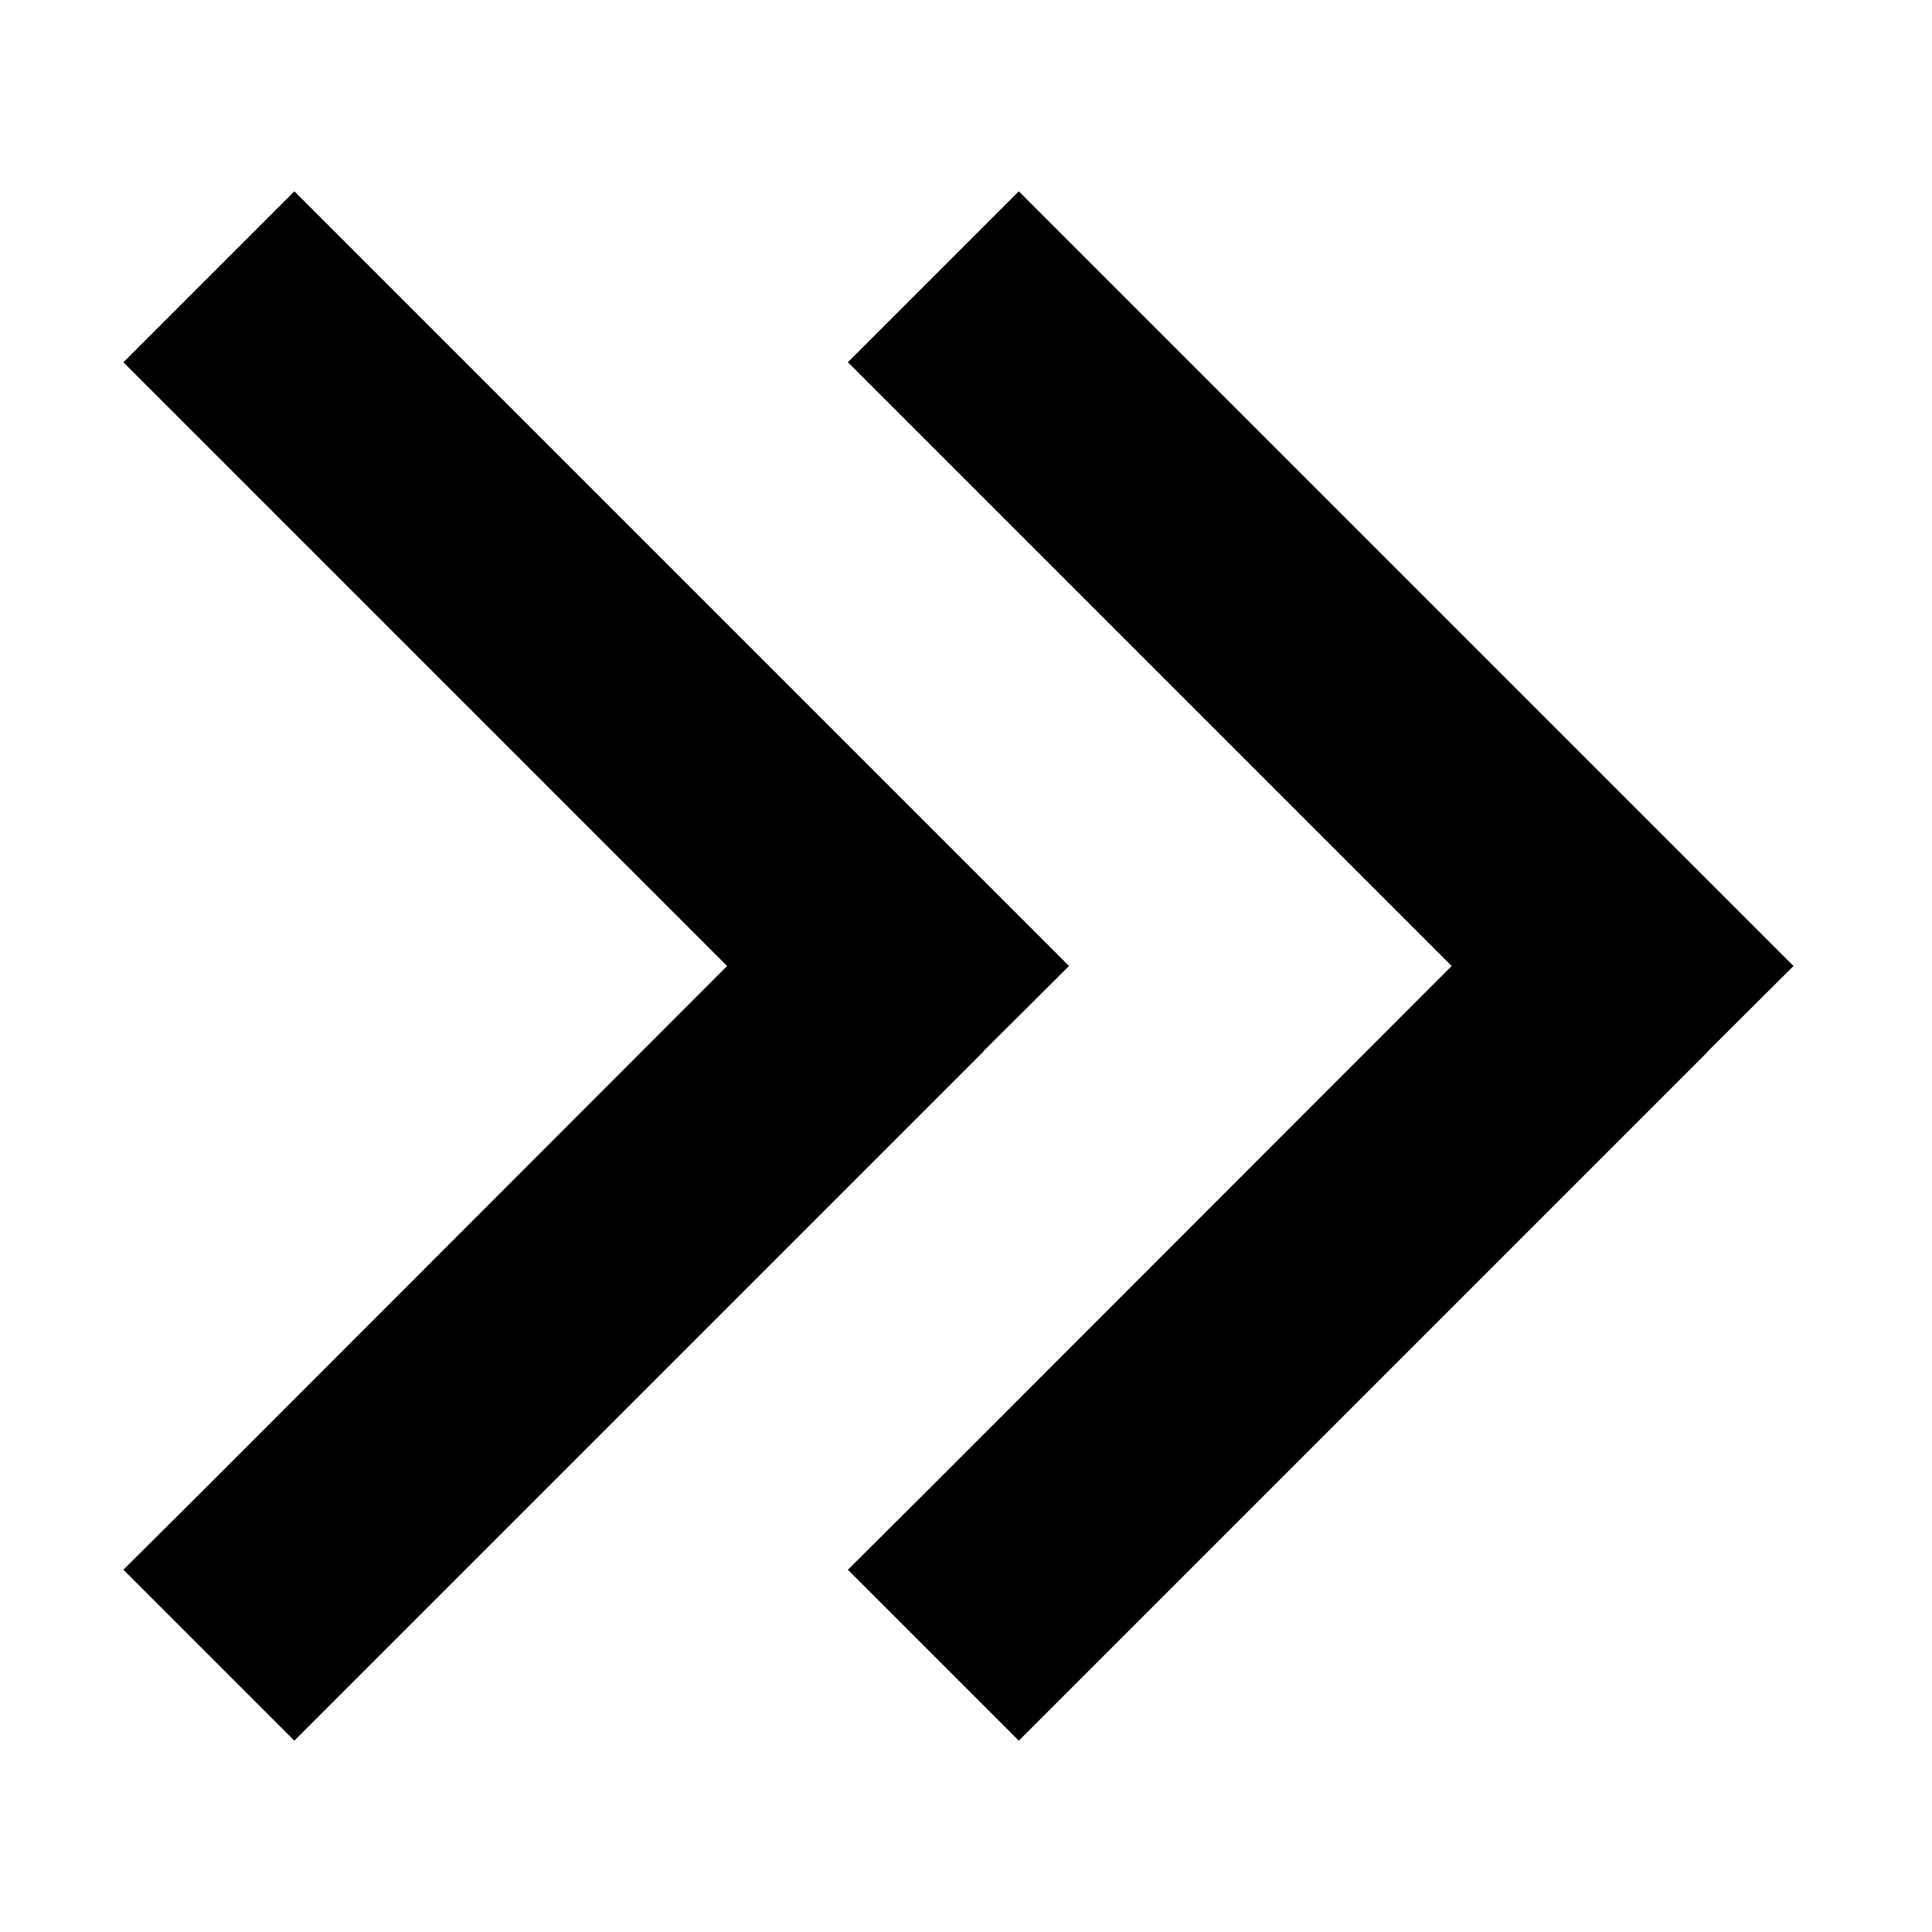 <svg xmlns="http://www.w3.org/2000/svg" viewBox="0 0 512 512"><!--! Font Awesome Pro 6.3.0 by @fontawesome - https://fontawesome.com License - https://fontawesome.com/license (Commercial License) Copyright 2023 Fonticons, Inc. --><path d="M260.6 278.6L283.3 256l-22.6-22.6-160-160L78 50.7 32.7 96l22.6 22.6L192.7 256 55.4 393.4 32.7 416 78 461.3l22.6-22.6 160-160zm192 0L475.3 256l-22.6-22.6-160-160L270 50.7 224.7 96l22.6 22.6L384.7 256 247.4 393.4 224.7 416 270 461.3l22.6-22.6 160-160z"/></svg>